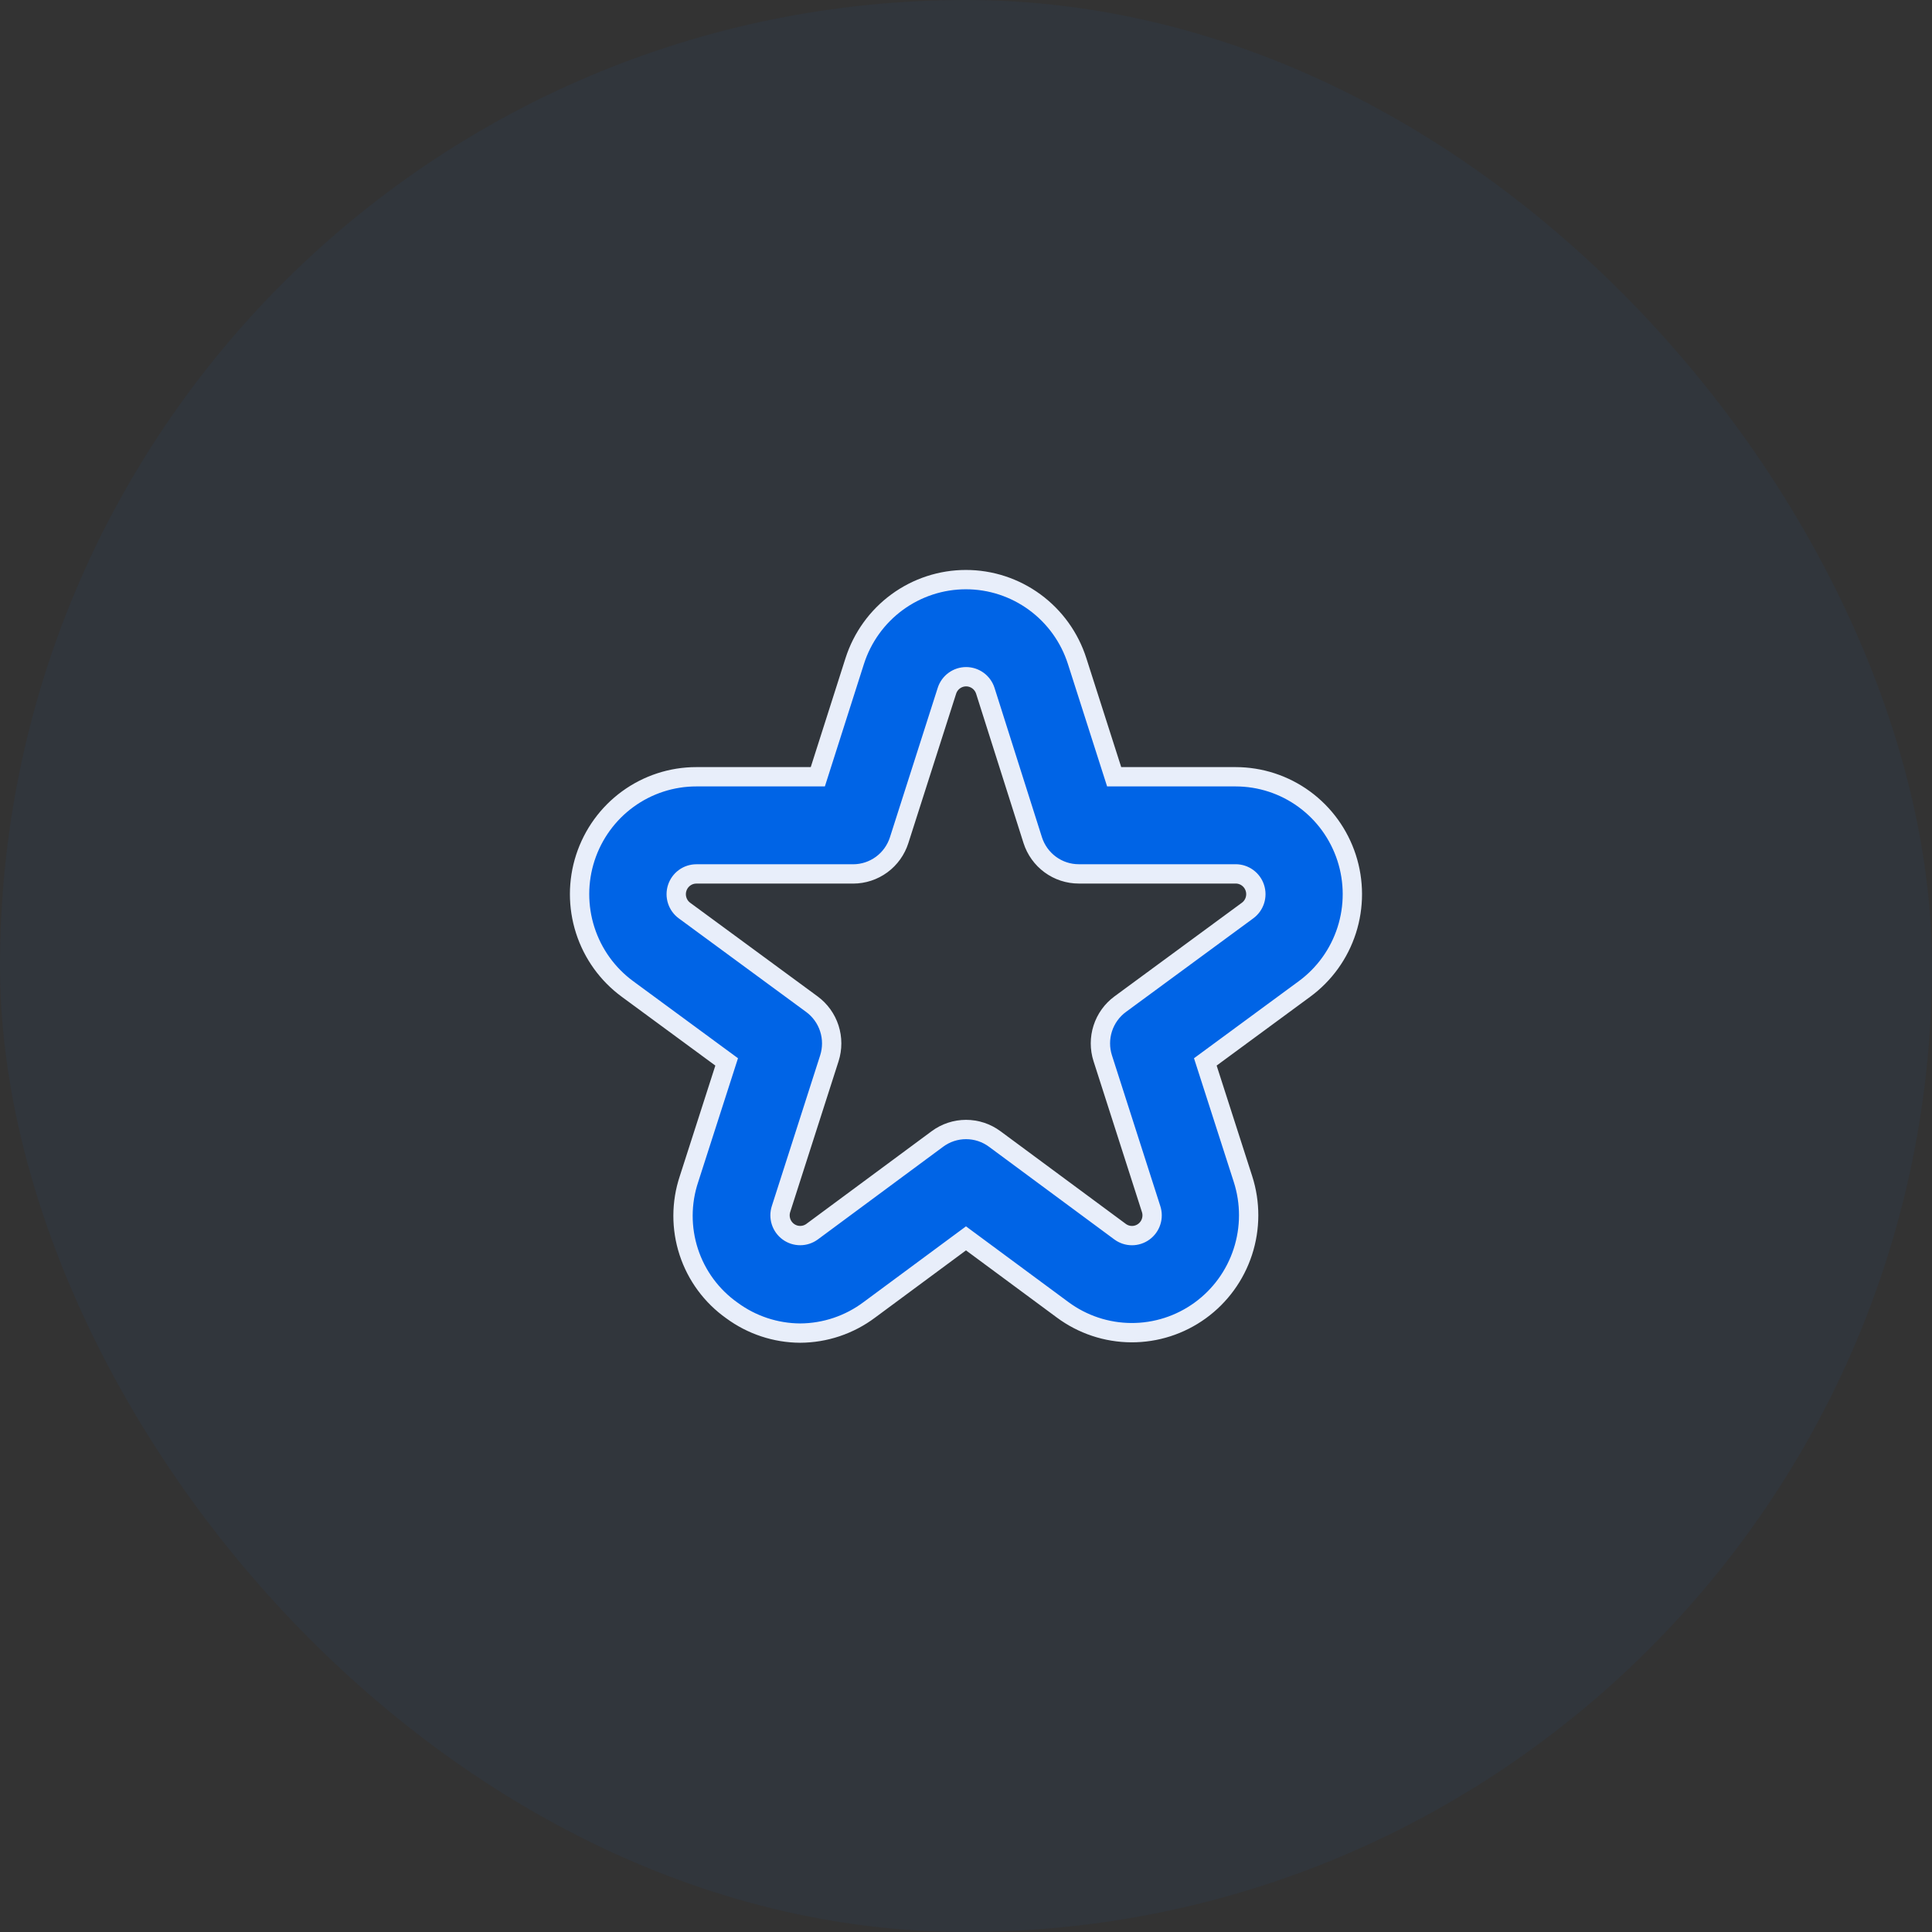 <svg width="140" height="140" viewBox="0 0 140 140" fill="none" xmlns="http://www.w3.org/2000/svg">
<rect x="0" y="0" width="140" height="140" fill="#333333" stroke="none"/>
<rect width="140" height="140" rx="70" fill="#0064E6" fill-opacity="0.05"/>
<path d="M57.983 96.601C56.202 96.593 54.469 96.017 53.032 94.958C51.565 93.92 50.47 92.433 49.91 90.719C49.35 89.004 49.356 87.154 49.926 85.443L52.657 76.95L45.468 71.664C44.026 70.605 42.955 69.115 42.407 67.407C41.859 65.698 41.862 63.859 42.416 62.153C42.971 60.447 44.047 58.96 45.492 57.907C46.938 56.853 48.678 56.286 50.463 56.287H59.262L61.935 47.908C62.483 46.192 63.559 44.696 65.008 43.634C66.456 42.573 68.202 42.001 69.995 42.001C71.787 42.001 73.533 42.573 74.981 43.634C76.43 44.696 77.506 46.192 78.054 47.908L80.736 56.287H89.536C91.321 56.287 93.06 56.854 94.505 57.908C95.95 58.962 97.026 60.448 97.58 62.154C98.134 63.86 98.137 65.699 97.589 67.407C97.041 69.115 95.97 70.605 94.528 71.664L87.342 76.95L90.073 85.443C90.623 87.156 90.619 89.001 90.061 90.712C89.503 92.423 88.42 93.912 86.967 94.964C85.514 96.017 83.767 96.579 81.976 96.57C80.185 96.561 78.444 95.981 77.002 94.913L69.999 89.736L62.997 94.915C61.548 96.002 59.791 96.593 57.983 96.601ZM50.463 63.328C50.155 63.328 49.854 63.425 49.605 63.607C49.355 63.789 49.17 64.046 49.074 64.34C48.978 64.635 48.977 64.952 49.072 65.247C49.166 65.542 49.35 65.799 49.599 65.982L58.833 72.767C59.427 73.204 59.87 73.819 60.097 74.523C60.324 75.228 60.324 75.987 60.098 76.691L56.597 87.605C56.5 87.901 56.499 88.22 56.594 88.517C56.689 88.813 56.876 89.072 57.127 89.255C57.378 89.438 57.68 89.536 57.99 89.534C58.3 89.533 58.602 89.433 58.852 89.248L67.929 82.533C68.53 82.088 69.257 81.848 70.004 81.848C70.751 81.848 71.478 82.088 72.079 82.533L81.156 89.245C81.406 89.432 81.707 89.534 82.018 89.536C82.329 89.538 82.632 89.44 82.884 89.257C83.136 89.073 83.323 88.814 83.417 88.516C83.512 88.219 83.51 87.899 83.411 87.602L79.91 76.689C79.683 75.984 79.684 75.226 79.911 74.521C80.138 73.817 80.58 73.202 81.175 72.765L90.406 65.98C90.655 65.797 90.839 65.54 90.934 65.245C91.028 64.95 91.028 64.633 90.932 64.339C90.837 64.044 90.651 63.788 90.402 63.606C90.153 63.424 89.853 63.326 89.545 63.325H78.169C77.427 63.325 76.705 63.088 76.106 62.649C75.507 62.209 75.062 61.59 74.835 60.88L71.4 50.058C71.305 49.762 71.119 49.503 70.869 49.32C70.619 49.137 70.318 49.038 70.009 49.038C69.699 49.038 69.398 49.137 69.148 49.32C68.898 49.503 68.712 49.762 68.617 50.058L65.156 60.882C64.93 61.591 64.486 62.21 63.889 62.649C63.291 63.088 62.57 63.326 61.83 63.328H50.463Z" fill="#0064E6" stroke="#E8EEFA" stroke-width="1.4"/>
</svg>
